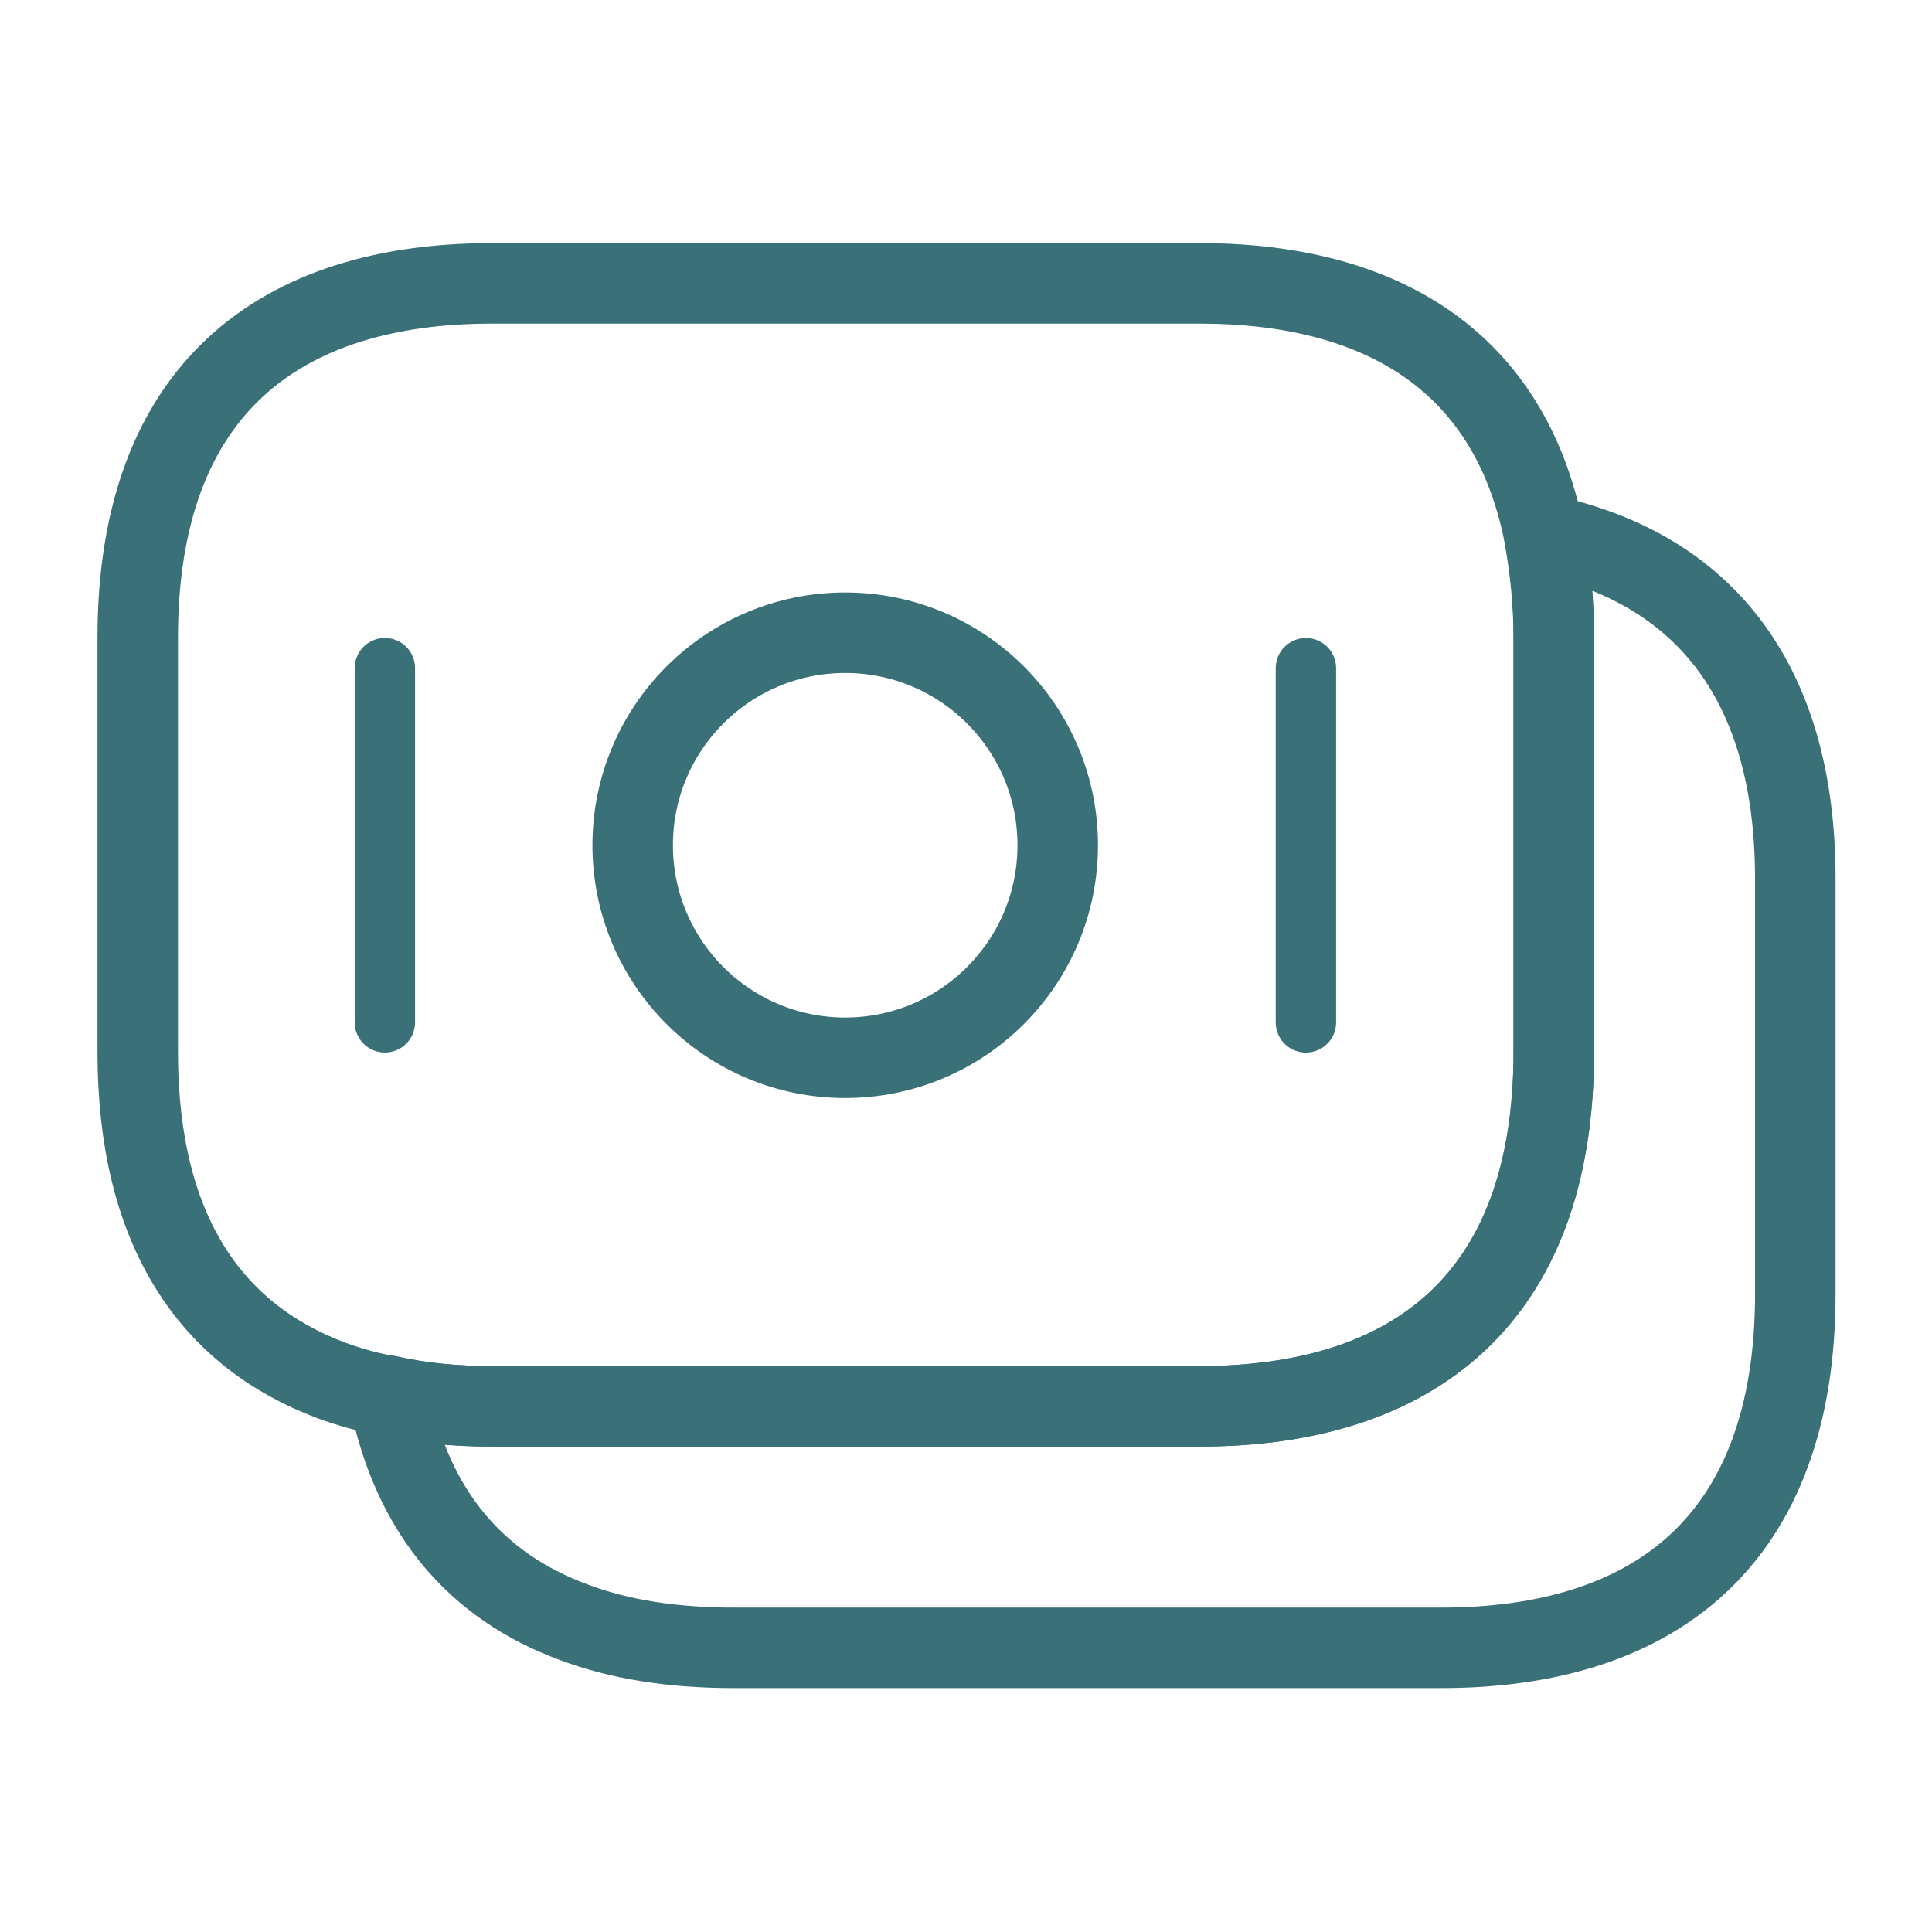 <svg width="48" height="48" viewBox="0 0 48 48" fill="none" xmlns="http://www.w3.org/2000/svg">
<path d="M38.602 15.84V26.14C38.602 32.3 35.082 34.94 29.802 34.94H12.222C11.322 34.94 10.462 34.86 9.662 34.68C9.162 34.6 8.682 34.46 8.242 34.3C5.242 33.18 3.422 30.58 3.422 26.14V15.84C3.422 9.68 6.942 7.04 12.222 7.04H29.802C34.282 7.04 37.502 8.94 38.362 13.28C38.502 14.08 38.602 14.9 38.602 15.84Z" stroke="#3A7077" stroke-width="2" stroke-miterlimit="10" stroke-linecap="round" stroke-linejoin="round"/>
<path d="M44.604 21.84V32.14C44.604 38.3 41.084 40.94 35.804 40.94H18.224C16.744 40.94 15.404 40.74 14.244 40.3C11.864 39.42 10.244 37.6 9.664 34.68C10.464 34.86 11.324 34.94 12.224 34.94H29.804C35.084 34.94 38.604 32.3 38.604 26.14V15.84C38.604 14.9 38.524 14.06 38.364 13.28C42.164 14.08 44.604 16.76 44.604 21.84Z" stroke="#3A7077" stroke-width="2" stroke-miterlimit="10" stroke-linecap="round" stroke-linejoin="round"/>
<path d="M20.999 26.28C23.915 26.28 26.279 23.916 26.279 21C26.279 18.084 23.915 15.72 20.999 15.72C18.083 15.72 15.719 18.084 15.719 21C15.719 23.916 18.083 26.28 20.999 26.28Z" stroke="#3A7077" stroke-width="2" stroke-miterlimit="10" stroke-linecap="round" stroke-linejoin="round"/>
<path d="M9.562 16.6V25.4" stroke="#3A7077" stroke-width="1.5" stroke-miterlimit="10" stroke-linecap="round" stroke-linejoin="round"/>
<path d="M32.445 16.601V25.401" stroke="#3A7077" stroke-width="1.5" stroke-miterlimit="10" stroke-linecap="round" stroke-linejoin="round"/>
</svg>
